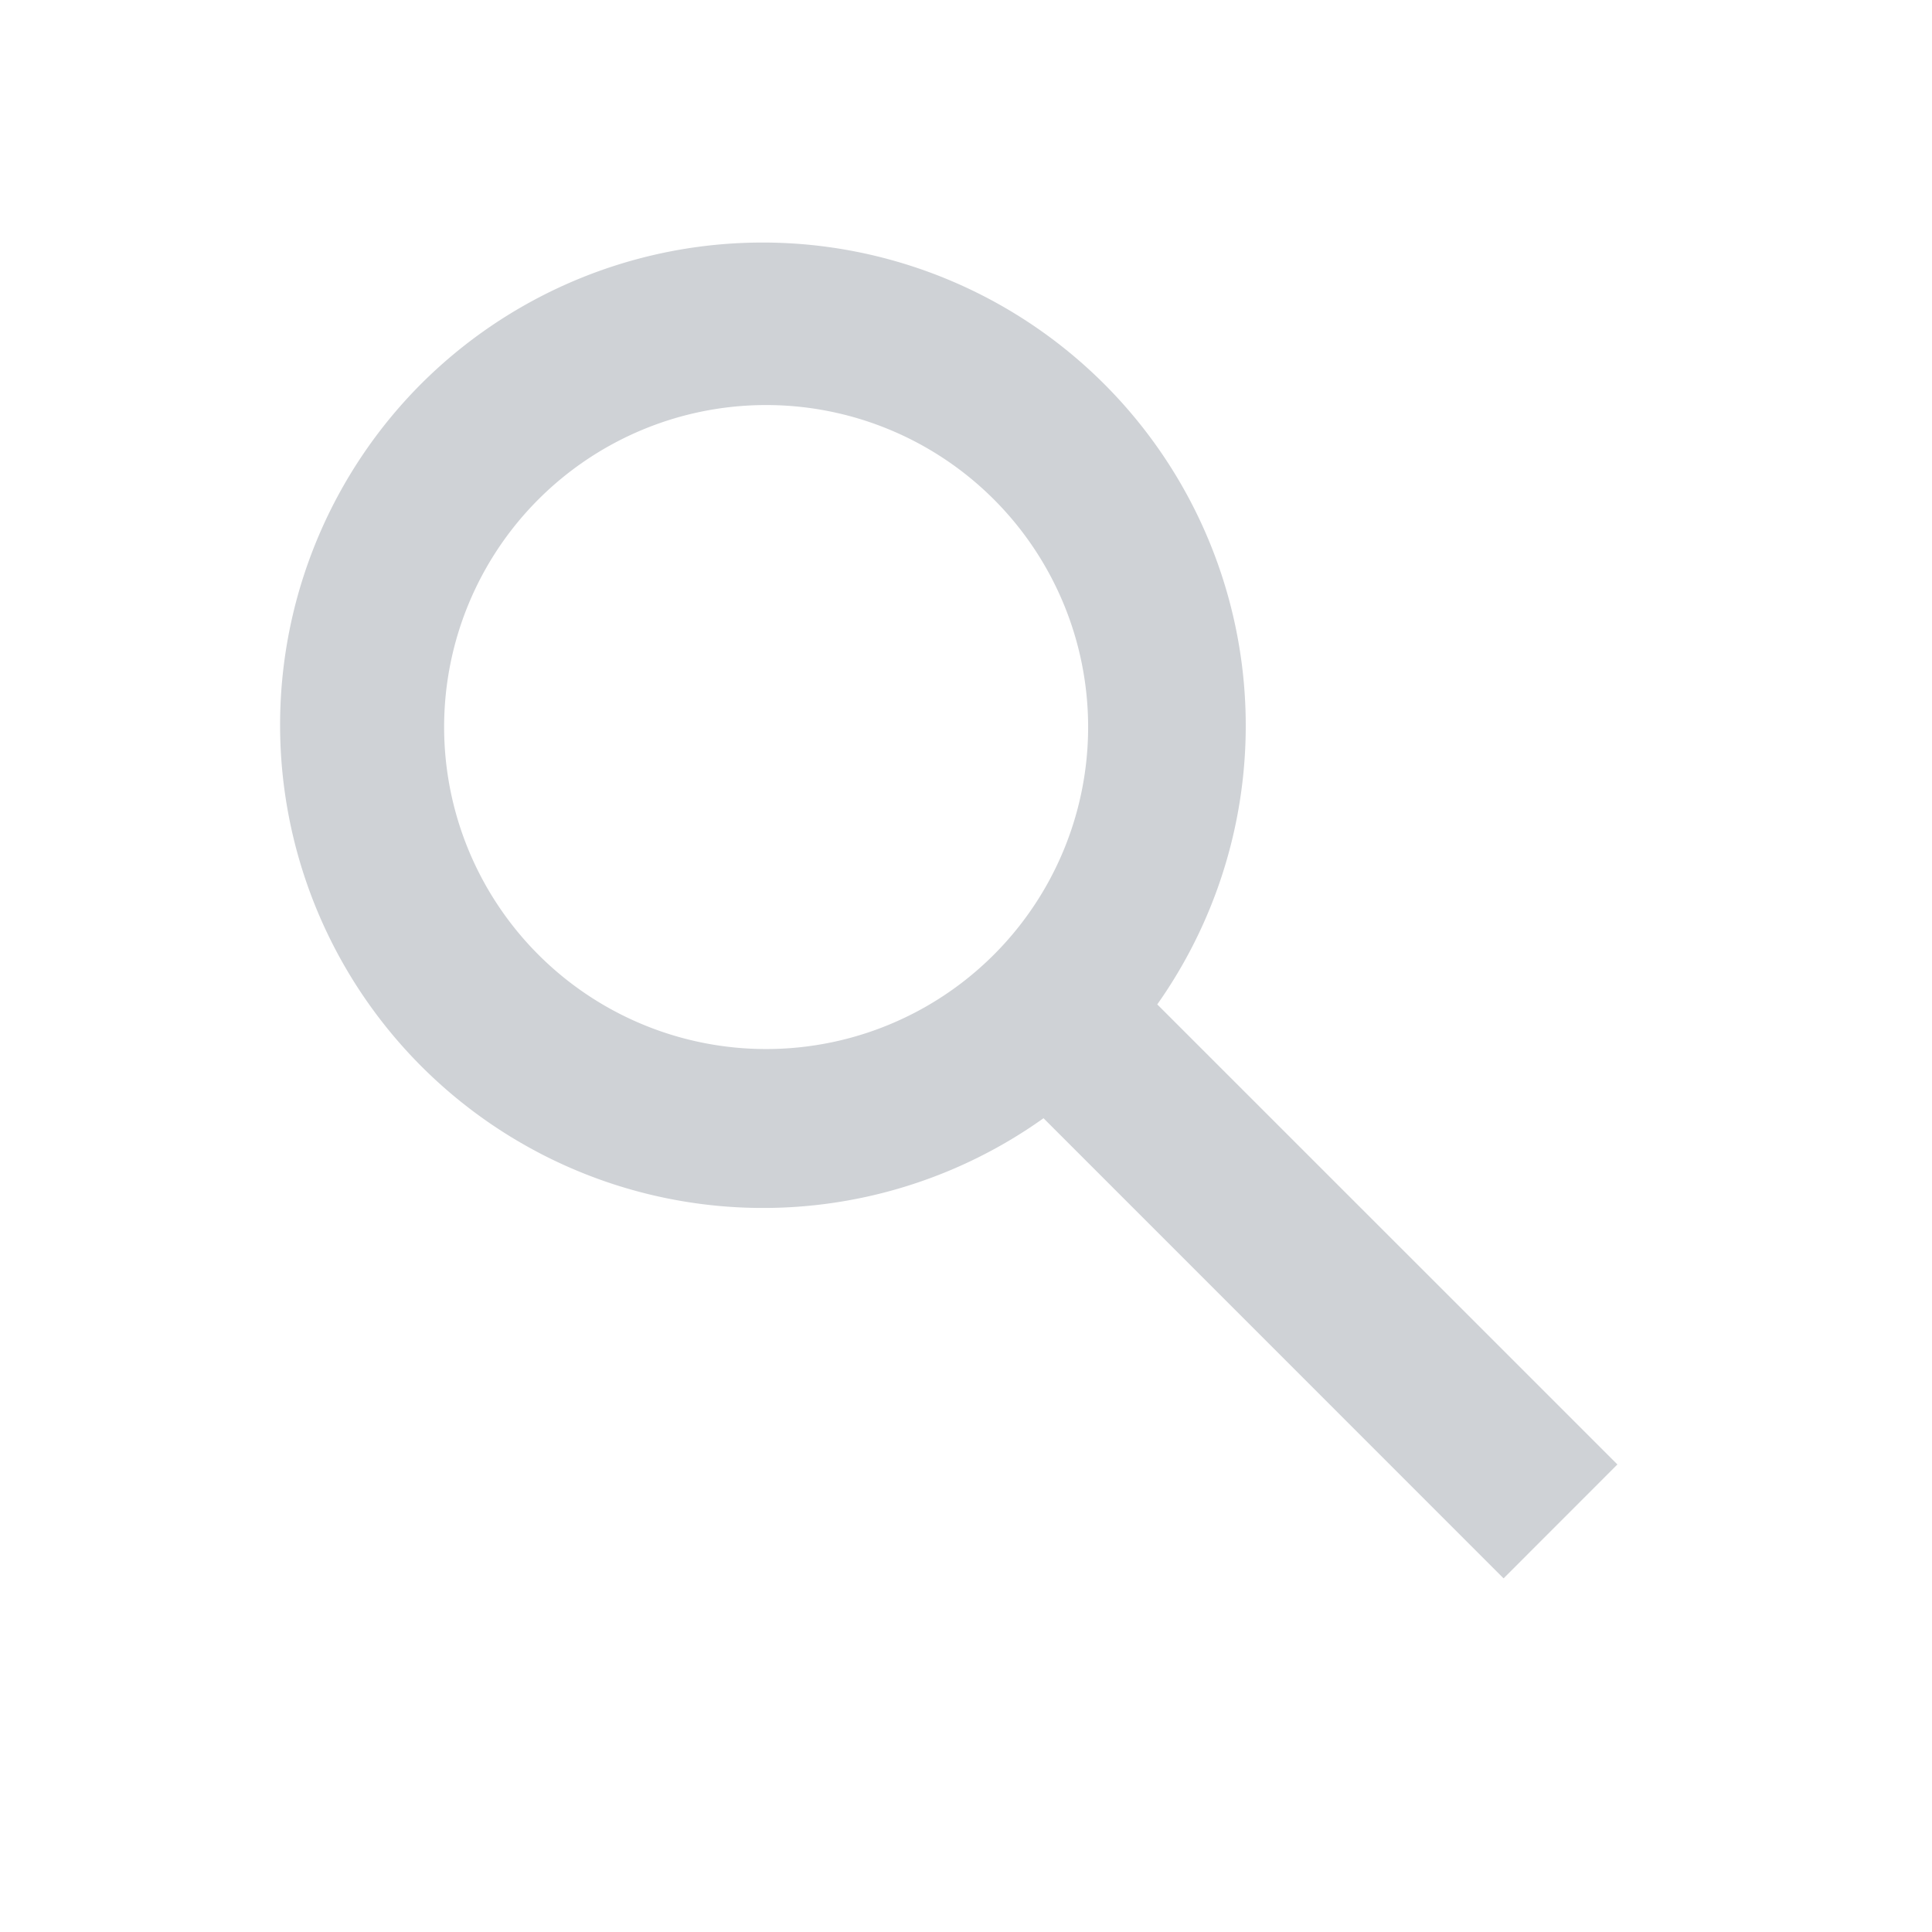 <svg width="24" height="24" viewBox="0 0 24 24" xmlns="http://www.w3.org/2000/svg" xmlns:xlink="http://www.w3.org/1999/xlink">
    <defs>
        <path id="6ij7ci6pza" d="M0 0h24v24H0z"/>
    </defs>
    <g fill="none" fill-rule="evenodd">
        <mask id="6pppgz3g2b" fill="#fff">
            <use xlink:href="#6ij7ci6pza"/>
        </mask>
        <path d="M14.376 12.477a6.002 6.002 0 0 0-9.133-7.72 6 6 0 0 0 7.72 9.134l5.715 5.716 1.414-1.415-5.716-5.715c1.114-1.562 1.114-1.562 0 0zm-2.062-6.305a4 4 0 1 1-5.657 5.656 4 4 0 0 1 5.657-5.656c1.041 1.041 1.041 1.041 0 0z" fill="#CFD2D6" mask="url(#6pppgz3g2b)"/>
    </g>
</svg>
